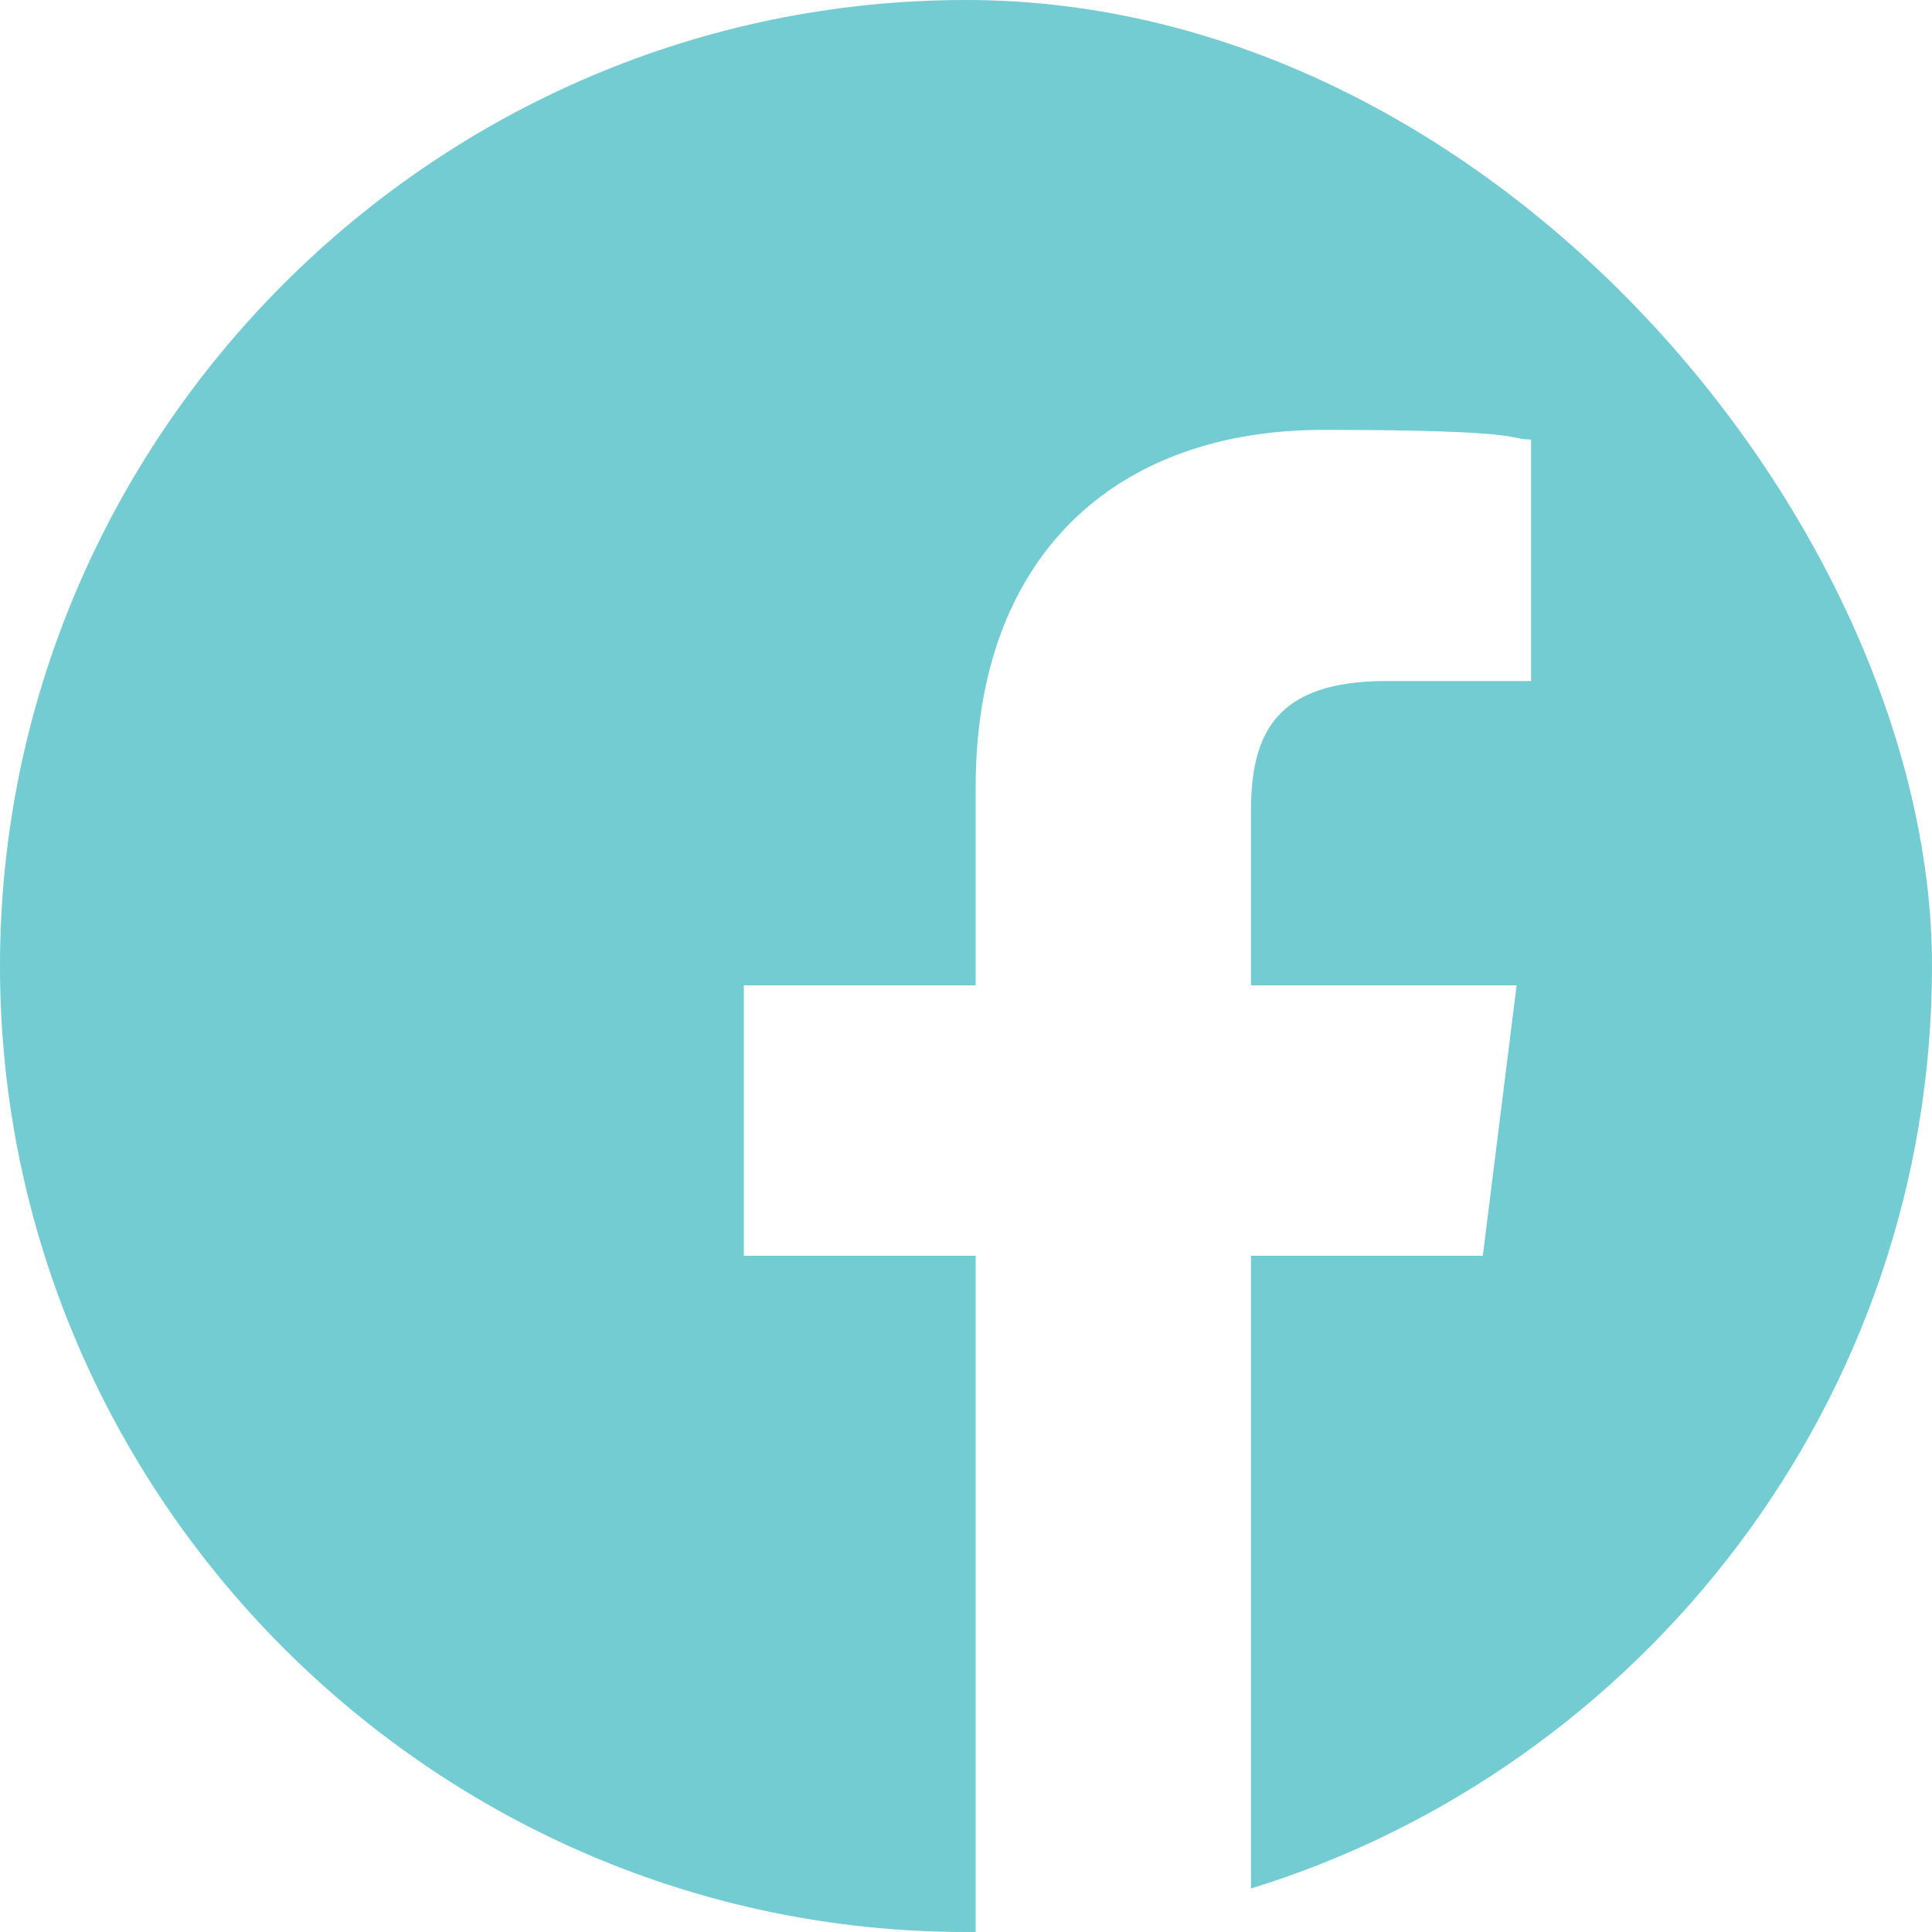 <?xml version="1.0" encoding="UTF-8"?>
<svg xmlns="http://www.w3.org/2000/svg" version="1.1" viewBox="0 0 40 40">
  <defs>
    <style>
      .cls-1 {
        fill: #72ccd2;
      }
    </style>
  </defs>
  <!-- Generator: Adobe Illustrator 28.6.0, SVG Export Plug-In . SVG Version: 1.2.0 Build 709)  -->
  <g>
    <g id="Layer_1">
      <path class="cls-1" d="M20,0C9,0,0,9,0,20s9,20,20,20,.1,0,.2,0v-14h-4.8v-5.6h4.8v-4.1c0-4.8,2.9-7.4,7.2-7.4s3.8.2,4.3.2v5h-3c-2.3,0-2.8,1.1-2.8,2.7v3.6h5.5l-.7,5.6h-4.8v13.1c8.1-2.5,14.1-10.1,14.1-19.1S31,0,20,0"/>
    </g>
  </g>
</svg>